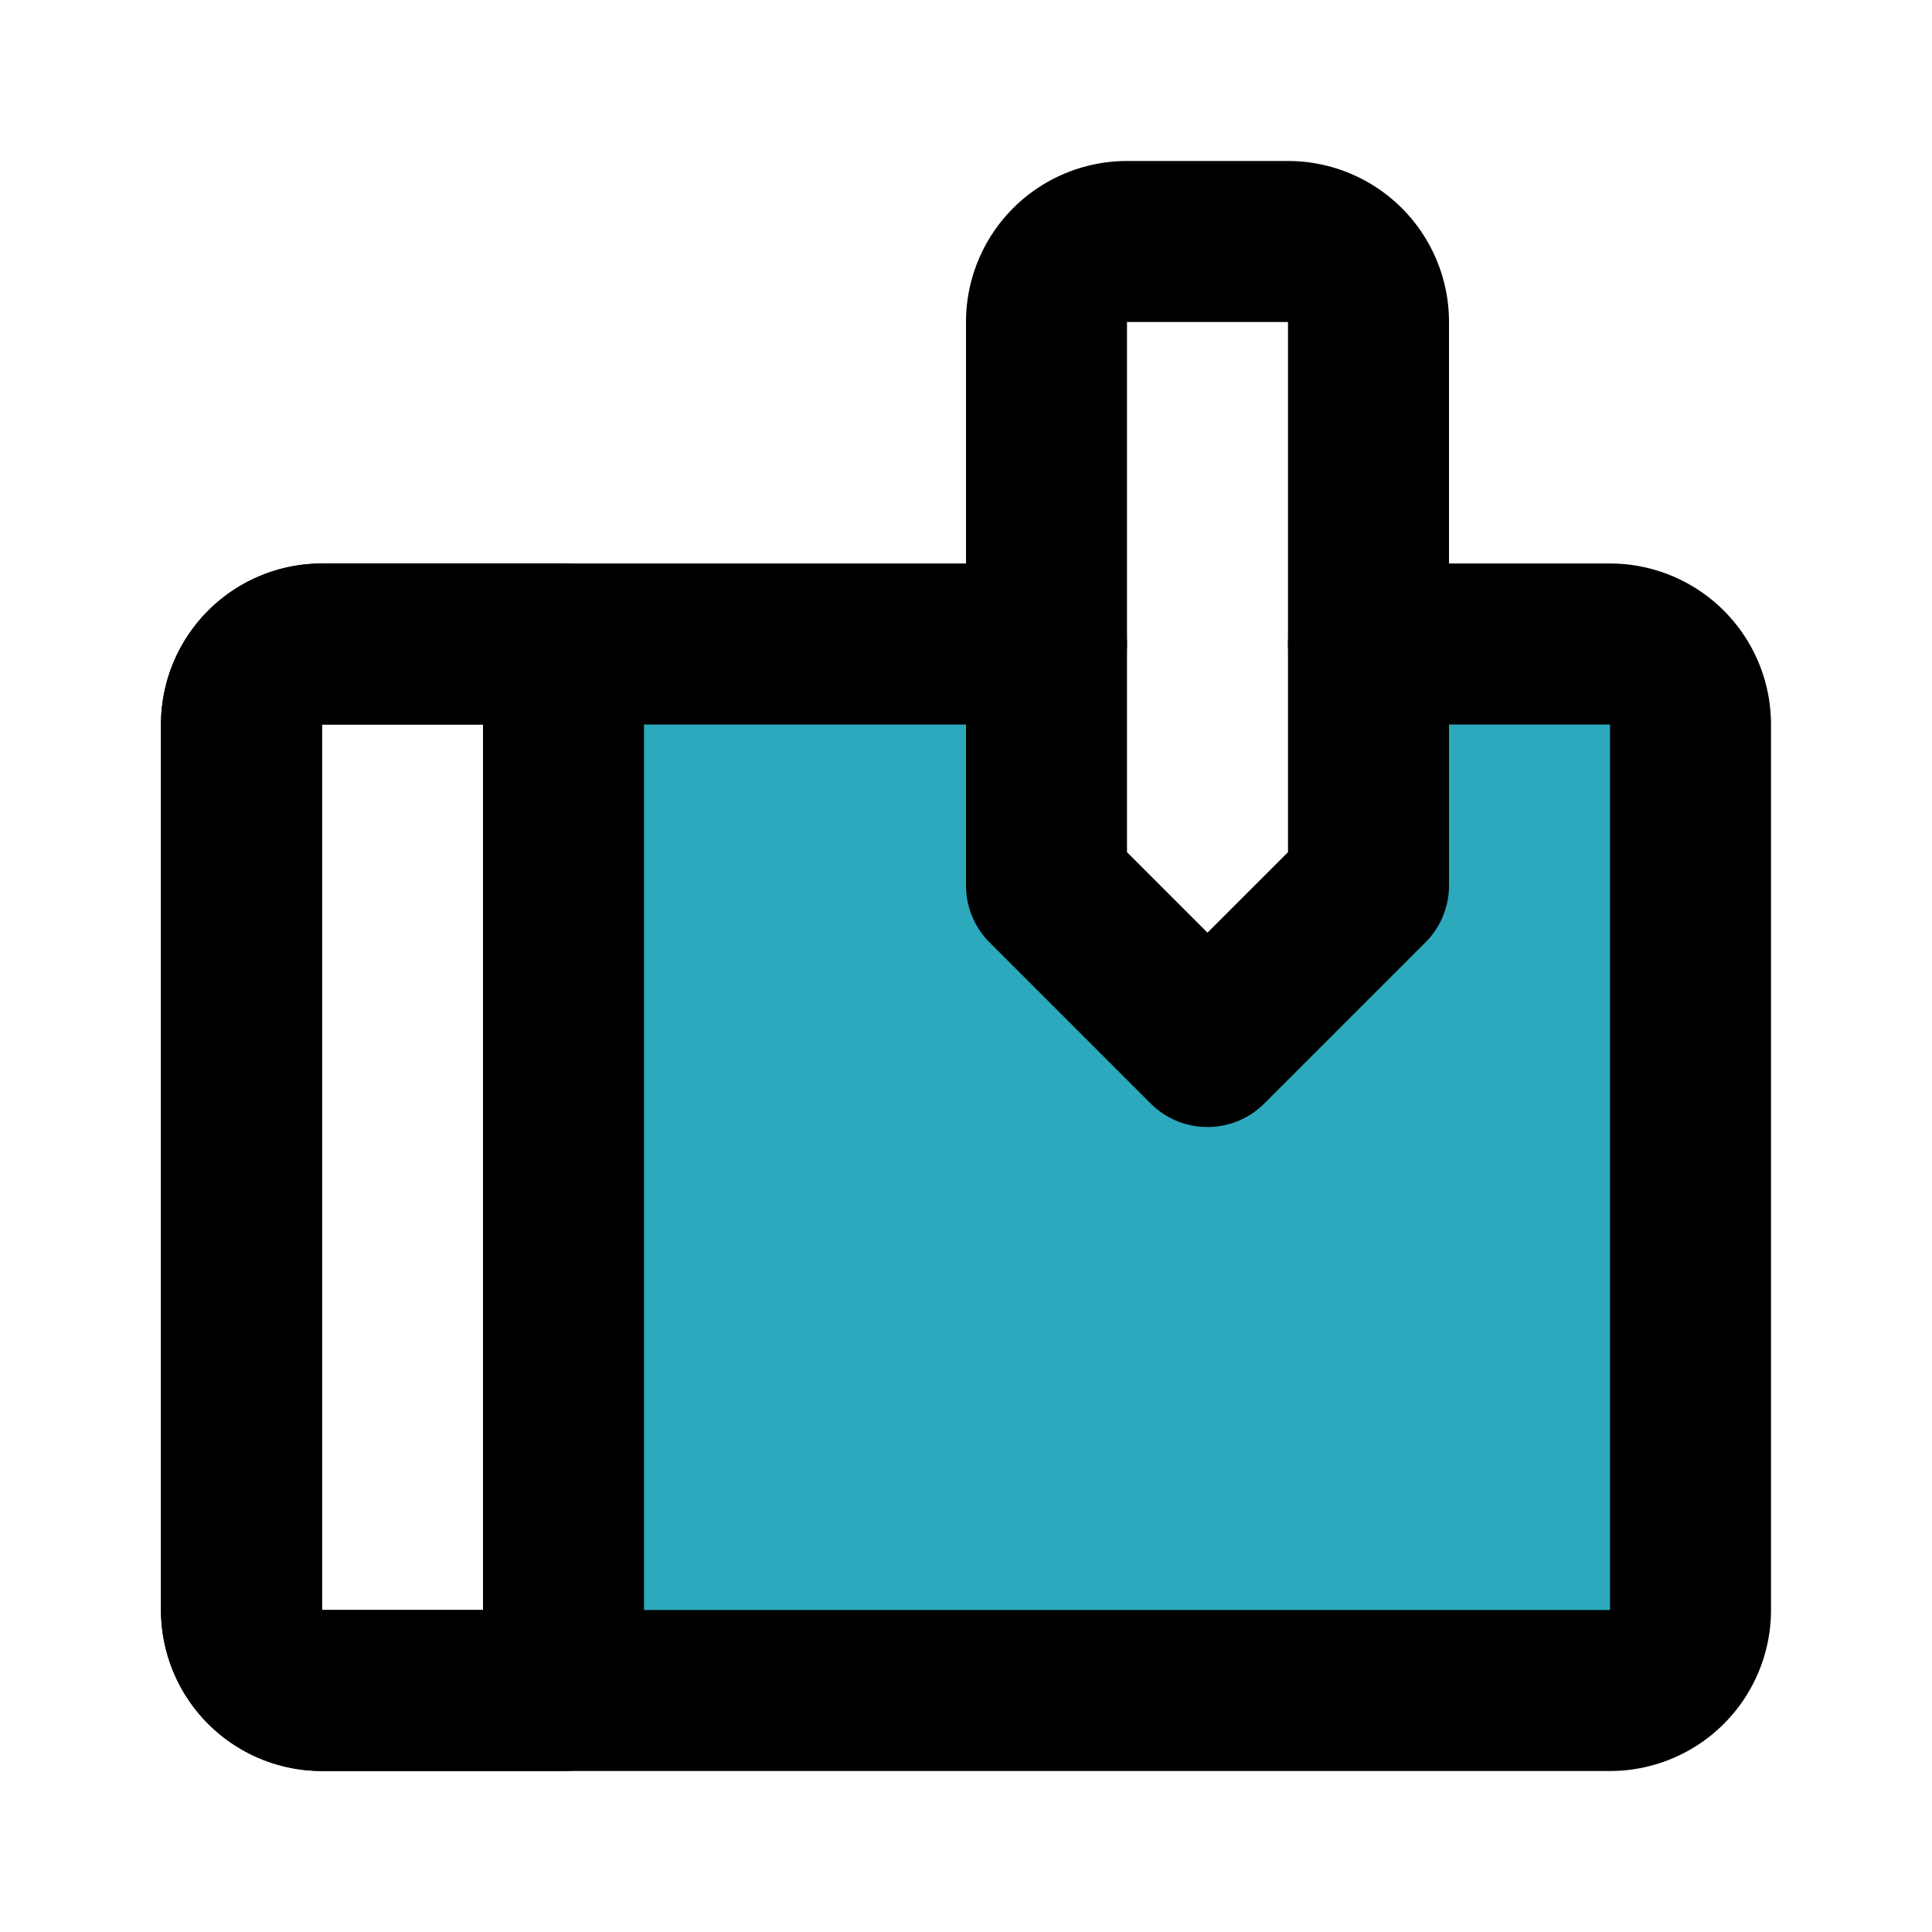 <?xml version="1.0" encoding="utf-8"?><!-- Скачано с сайта svg4.ru / Downloaded from svg4.ru -->
<svg fill="#000000" width="800px" height="800px" viewBox="0 0 24 24" id="drawing-tablet-right" data-name="Flat Line" xmlns="http://www.w3.org/2000/svg" class="icon flat-line"><path id="secondary" d="M20,8H17v3l-2,2-2-2V8H7V21H20a1,1,0,0,0,1-1V9A1,1,0,0,0,20,8Z" style="fill: rgb(44, 169, 188); stroke-width: 2;"></path><path id="primary" d="M17,8h3a1,1,0,0,1,1,1V20a1,1,0,0,1-1,1H4a1,1,0,0,1-1-1V9A1,1,0,0,1,4,8h9" style="fill: none; stroke: rgb(0, 0, 0); stroke-linecap: round; stroke-linejoin: round; stroke-width: 2;"></path><path id="primary-2" data-name="primary" d="M4,8A1,1,0,0,0,3,9V20a1,1,0,0,0,1,1H7V8ZM16,3H14a1,1,0,0,0-1,1v7l2,2,2-2V4A1,1,0,0,0,16,3Z" style="fill: none; stroke: rgb(0, 0, 0); stroke-linecap: round; stroke-linejoin: round; stroke-width: 2;"></path></svg>
